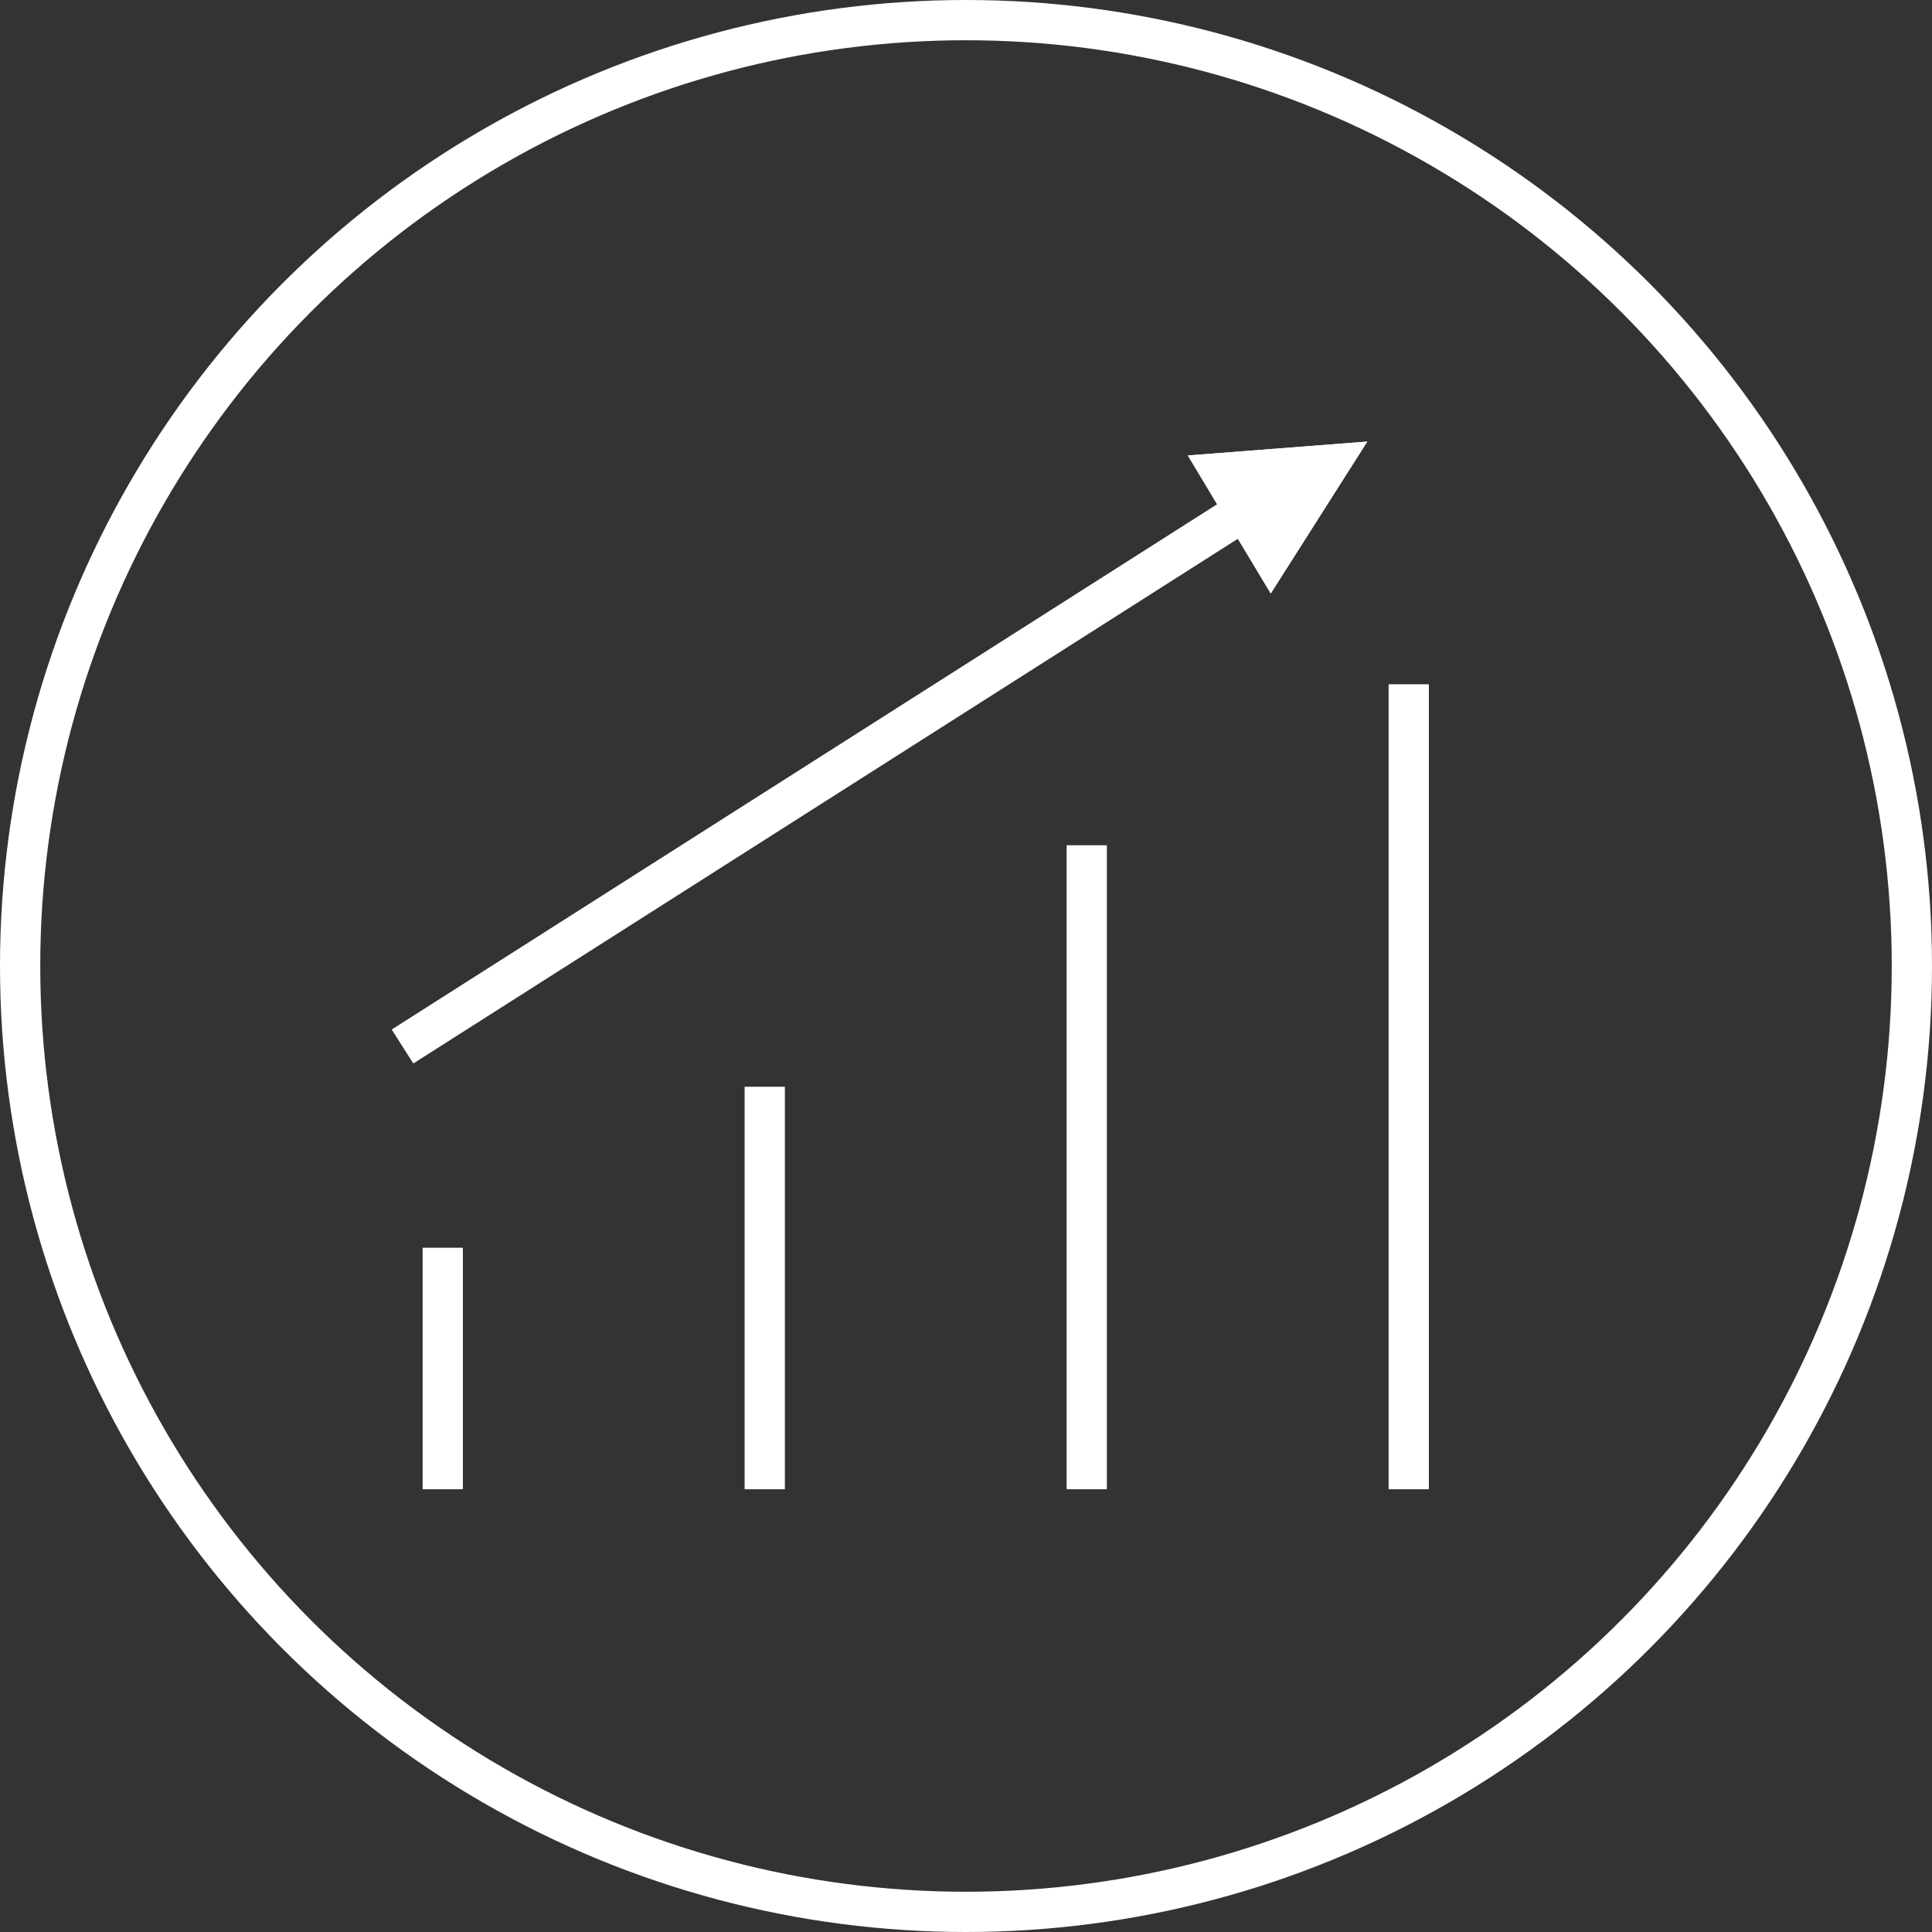 <svg xmlns="http://www.w3.org/2000/svg" width="24" height="24" viewBox="0 0 24 24"><rect x="0" y="0" width="24" height="24" fill="#333333" stroke="none"/><g transform="translate(-436 -346)"><g transform="translate(436 346)" fill="none" stroke="#fff" stroke-width="0.5"><circle cx="12" cy="12" r="12" stroke="none"/><circle cx="12" cy="12" r="11.75" fill="none"/></g><line y2="8" transform="translate(449.5 356.5)" fill="none" stroke="#fff" stroke-width="0.5"/><line y2="3" transform="translate(441.5 361.5)" fill="none" stroke="#fff" stroke-width="0.5"/><line y2="5" transform="translate(445.5 359.5)" fill="none" stroke="#fff" stroke-width="0.5"/><line y2="10" transform="translate(453.5 354.5)" fill="none" stroke="#fff" stroke-width="0.5"/><line y1="7" x2="11" transform="translate(441 352)" fill="none" stroke="#fff" stroke-width="0.5"/><g transform="translate(452.47 350.628) rotate(59)" fill="#fff"><path d="M1,0,2,2H0Z" stroke="none"/><path d="M 1 0 L 2 2 L -1.192092895507812e-07 2 L 1 0 Z" stroke="none" fill="#fff"/></g></g></svg>